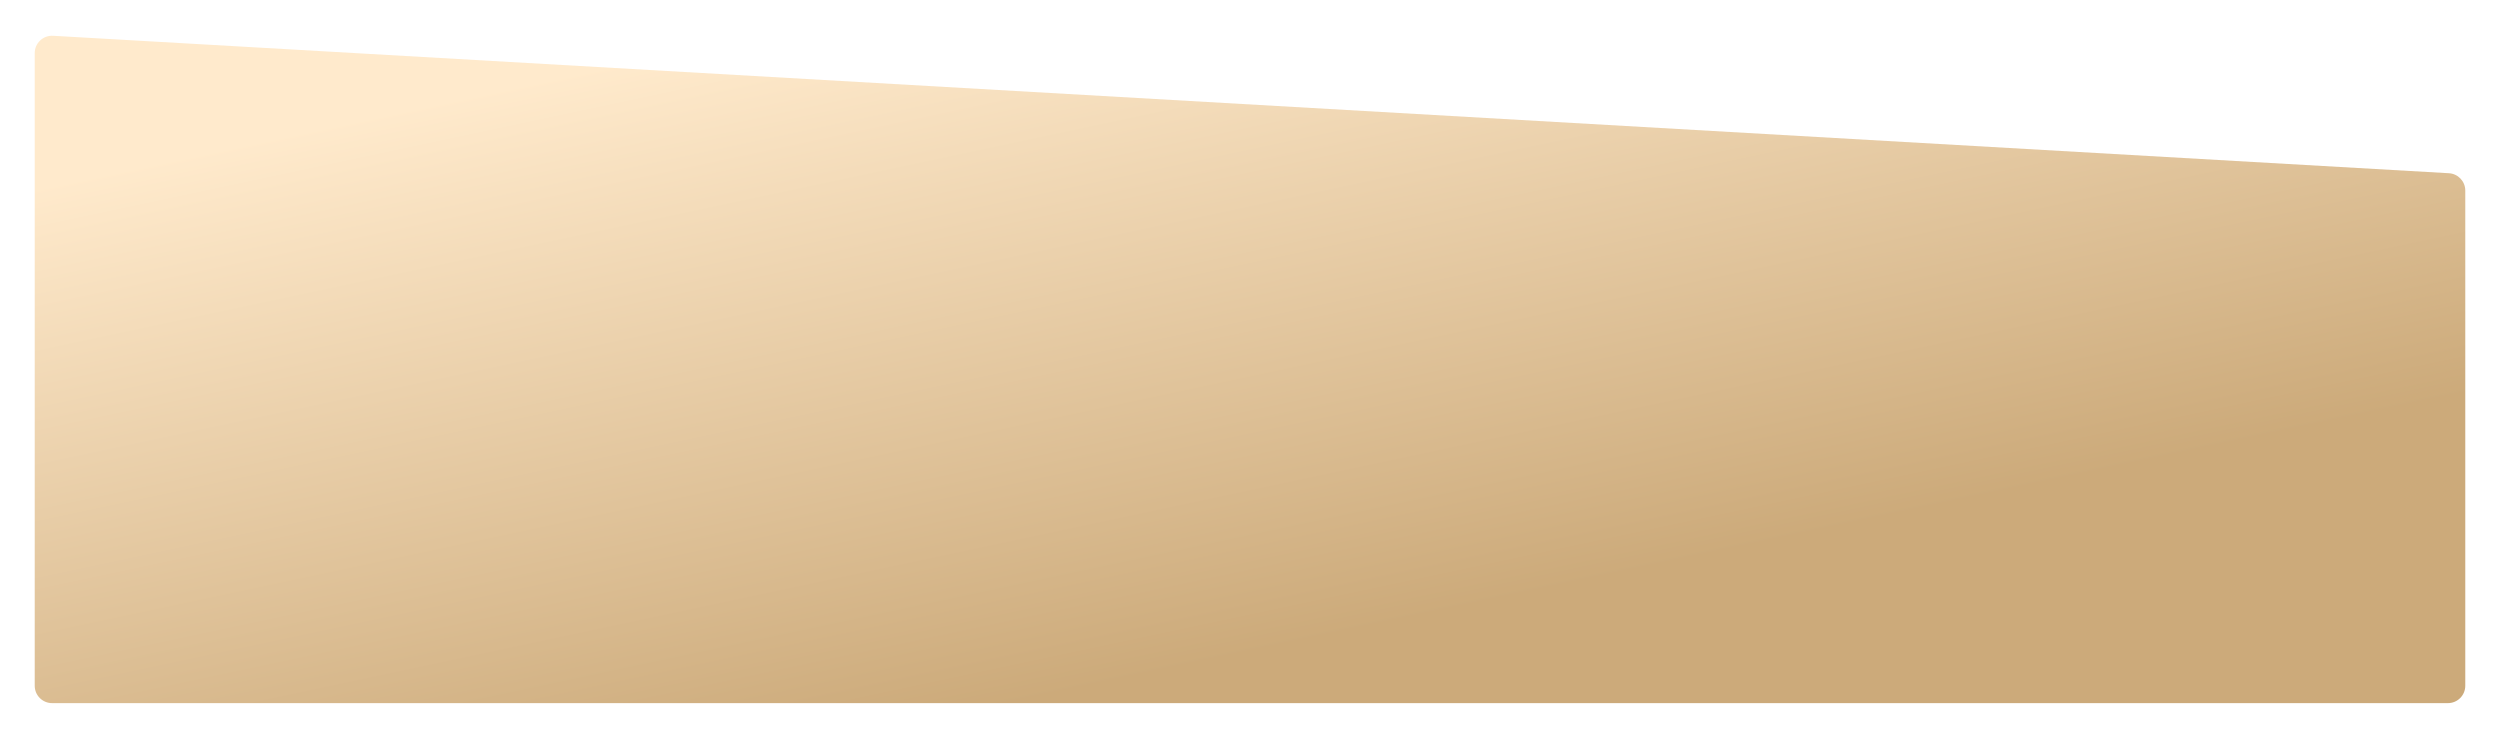 <?xml version="1.0" encoding="UTF-8"?> <svg xmlns="http://www.w3.org/2000/svg" width="576" height="170" viewBox="0 0 576 170" fill="none"> <g filter="url(#filter0_d_228_546)"> <path d="M0 154V8.236C0 5.937 1.934 4.111 4.229 4.243L556.229 35.911C558.346 36.033 560 37.785 560 39.905V154C560 156.209 558.209 158 556 158H4C1.791 158 0 156.209 0 154Z" fill="url(#paint0_linear_228_546)"></path> </g> <defs> <filter id="filter0_d_228_546" x="0" y="0.236" width="576" height="169.764" filterUnits="userSpaceOnUse" color-interpolation-filters="sRGB"> <feFlood flood-opacity="0" result="BackgroundImageFix"></feFlood> <feColorMatrix in="SourceAlpha" type="matrix" values="0 0 0 0 0 0 0 0 0 0 0 0 0 0 0 0 0 0 127 0" result="hardAlpha"></feColorMatrix> <feOffset dx="8" dy="4"></feOffset> <feGaussianBlur stdDeviation="4"></feGaussianBlur> <feComposite in2="hardAlpha" operator="out"></feComposite> <feColorMatrix type="matrix" values="0 0 0 0 0.02 0 0 0 0 0.271 0 0 0 0 0.624 0 0 0 0.16 0"></feColorMatrix> <feBlend mode="normal" in2="BackgroundImageFix" result="effect1_dropShadow_228_546"></feBlend> <feBlend mode="normal" in="SourceGraphic" in2="effect1_dropShadow_228_546" result="shape"></feBlend> </filter> <linearGradient id="paint0_linear_228_546" x1="227" y1="158" x2="192.975" y2="-1.939" gradientUnits="userSpaceOnUse"> <stop stop-color="#CCAA7A"></stop> <stop offset="1" stop-color="#FFEACC"></stop> </linearGradient> </defs> </svg> 